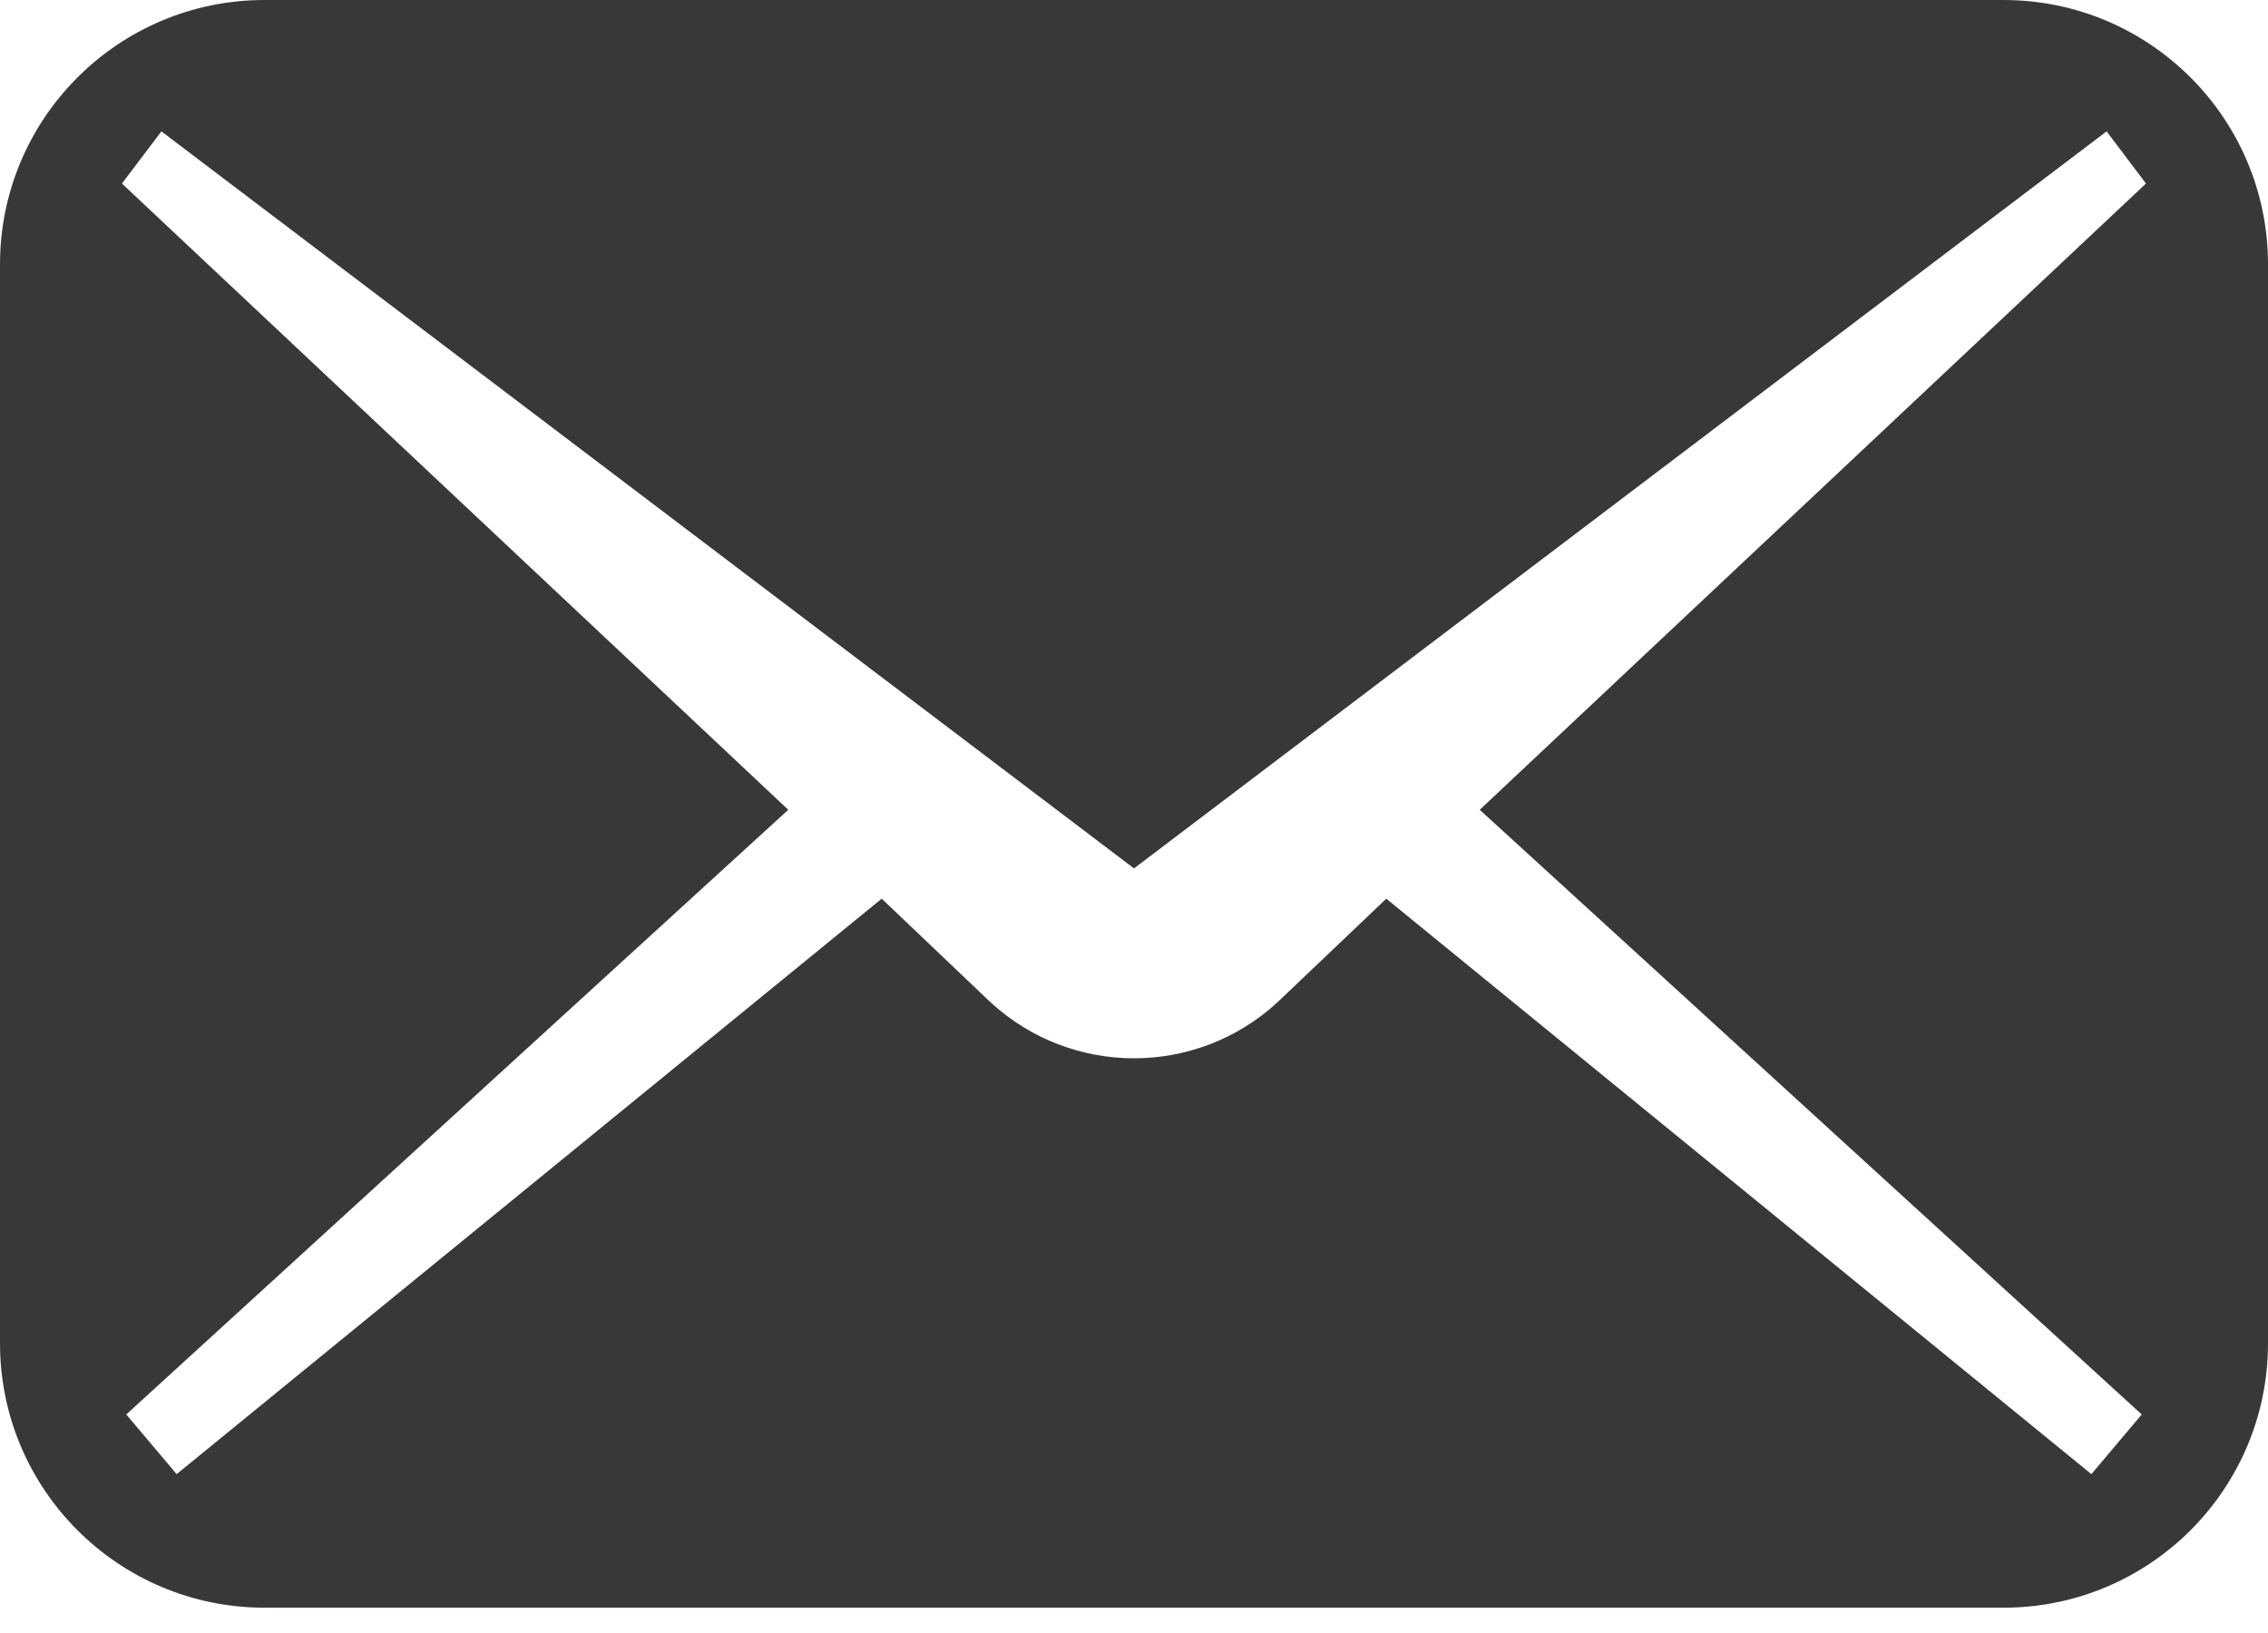 <svg width="25" height="18" viewBox="0 0 25 18" fill="none" xmlns="http://www.w3.org/2000/svg">
<path d="M22.084 0H2.916C1.305 0 0 1.305 0 2.915V14.806C0 16.416 1.305 17.721 2.916 17.721H22.084C23.695 17.721 25 16.416 25 14.806V2.915C25 1.305 23.695 0 22.084 0ZM23.608 15.591L23.053 16.249L15.281 9.906L14.078 11.051C13.185 11.87 11.815 11.87 10.922 11.051L9.719 9.906L1.947 16.249L1.392 15.591L8.689 8.926L1.344 2.023L1.779 1.448L12.5 9.572L23.221 1.448L23.655 2.023L16.311 8.926L23.608 15.591Z" fill="#383838"/>
</svg>
